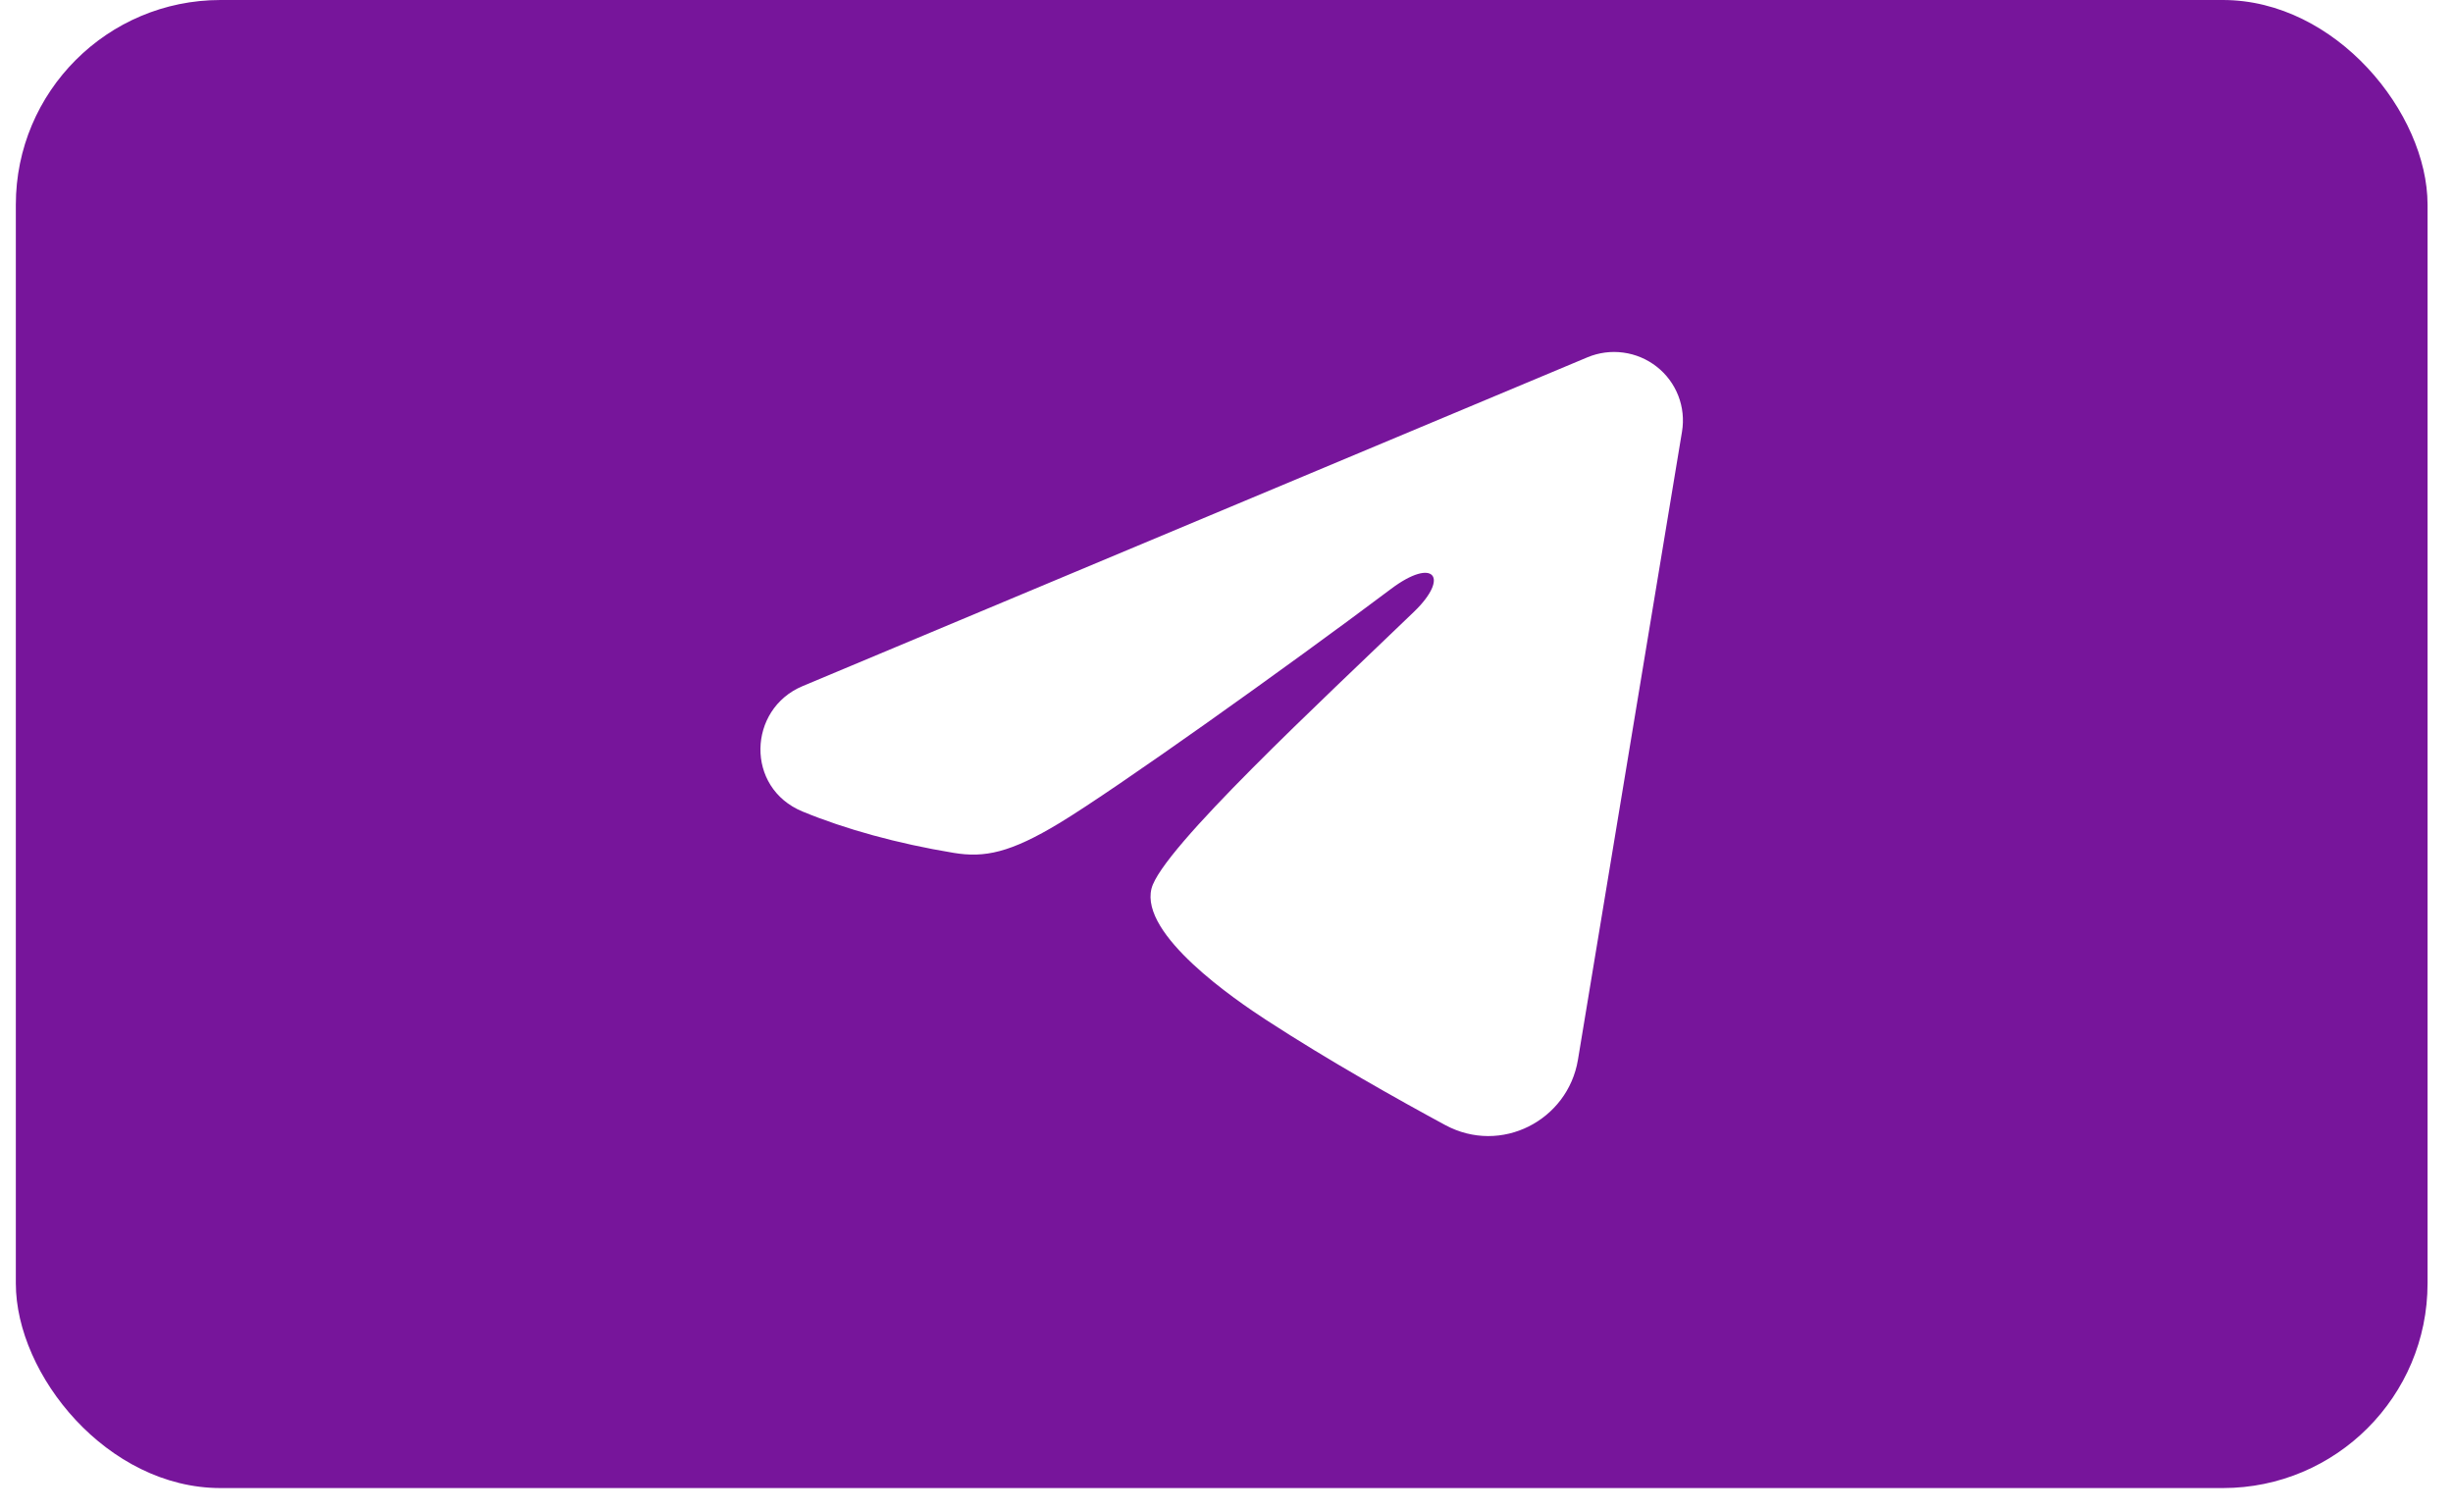 <?xml version="1.0" encoding="UTF-8"?> <svg xmlns="http://www.w3.org/2000/svg" width="86" height="53" viewBox="0 0 86 53" fill="none"> <g filter="url(#filter0_i_48_1431)"> <rect x="0.555" width="84.553" height="52.171" rx="7.176" fill="#77159B"></rect> </g> <path fill-rule="evenodd" clip-rule="evenodd" d="M55.652 12.528C56.05 12.361 56.485 12.304 56.912 12.362C57.34 12.419 57.744 12.59 58.083 12.856C58.422 13.121 58.683 13.473 58.839 13.873C58.995 14.273 59.04 14.708 58.97 15.131L55.321 37.157C54.967 39.282 52.624 40.501 50.665 39.442C49.027 38.557 46.594 37.193 44.406 35.769C43.311 35.057 39.96 32.775 40.371 31.152C40.725 29.764 46.358 24.547 49.576 21.446C50.839 20.227 50.263 19.525 48.771 20.645C45.065 23.428 39.12 27.66 37.153 28.851C35.419 29.901 34.514 30.081 33.433 29.901C31.46 29.575 29.631 29.069 28.137 28.452C26.119 27.62 26.218 24.86 28.136 24.056L55.652 12.528Z" fill="white"></path> <defs> <filter id="filter0_i_48_1431" x="0.555" y="0" width="84.555" height="52.171" filterUnits="userSpaceOnUse" color-interpolation-filters="sRGB"> <feFlood flood-opacity="0" result="BackgroundImageFix"></feFlood> <feBlend mode="normal" in="SourceGraphic" in2="BackgroundImageFix" result="shape"></feBlend> <feColorMatrix in="SourceAlpha" type="matrix" values="0 0 0 0 0 0 0 0 0 0 0 0 0 0 0 0 0 0 127 0" result="hardAlpha"></feColorMatrix> <feOffset></feOffset> <feGaussianBlur stdDeviation="25.513"></feGaussianBlur> <feComposite in2="hardAlpha" operator="arithmetic" k2="-1" k3="1"></feComposite> <feColorMatrix type="matrix" values="0 0 0 0 1 0 0 0 0 1 0 0 0 0 1 0 0 0 0.52 0"></feColorMatrix> <feBlend mode="normal" in2="shape" result="effect1_innerShadow_48_1431"></feBlend> </filter> </defs> </svg> 